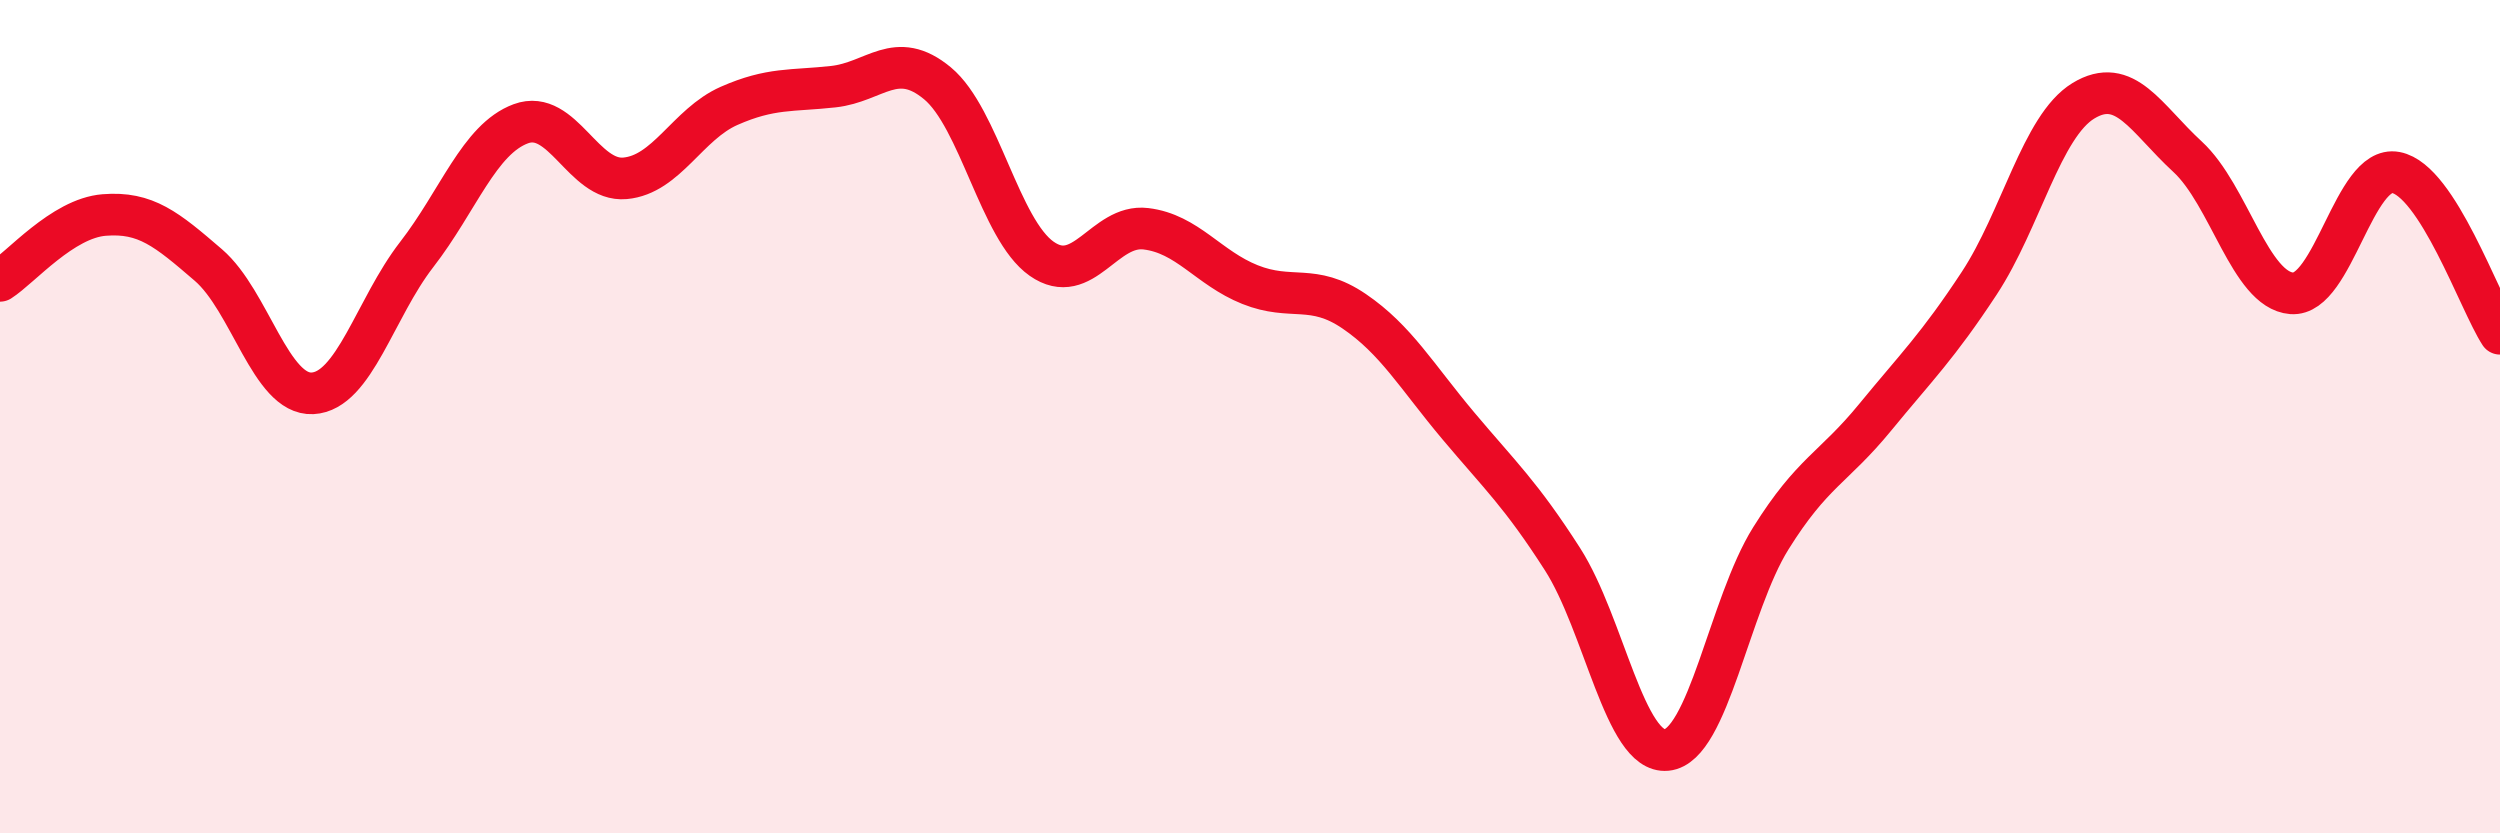 
    <svg width="60" height="20" viewBox="0 0 60 20" xmlns="http://www.w3.org/2000/svg">
      <path
        d="M 0,6.74 C 0.5,6.42 1.5,5.24 2.5,5.16 C 3.5,5.08 4,5.5 5,6.36 C 6,7.22 6.5,9.49 7.5,9.44 C 8.5,9.39 9,7.4 10,6.11 C 11,4.82 11.5,3.34 12.5,2.97 C 13.5,2.6 14,4.37 15,4.28 C 16,4.19 16.5,2.98 17.5,2.54 C 18.5,2.1 19,2.19 20,2.08 C 21,1.97 21.5,1.17 22.5,2 C 23.5,2.83 24,5.51 25,6.21 C 26,6.91 26.5,5.37 27.5,5.49 C 28.5,5.61 29,6.43 30,6.83 C 31,7.23 31.5,6.79 32.5,7.47 C 33.5,8.15 34,9.03 35,10.22 C 36,11.41 36.5,11.86 37.5,13.42 C 38.5,14.98 39,18.1 40,18 C 41,17.9 41.5,14.52 42.5,12.92 C 43.5,11.32 44,11.24 45,10.02 C 46,8.8 46.5,8.32 47.5,6.8 C 48.5,5.28 49,3.03 50,2.42 C 51,1.81 51.5,2.84 52.5,3.76 C 53.5,4.68 54,6.96 55,7.04 C 56,7.12 56.5,3.95 57.5,4.14 C 58.5,4.33 59.5,7.24 60,8.01L60 20L0 20Z"
        fill="#EB0A25"
        opacity="0.1"
        stroke-linecap="round"
        stroke-linejoin="round"
      />
      <path
        d="M 0,6.74 C 0.5,6.42 1.5,5.24 2.5,5.16 C 3.5,5.08 4,5.5 5,6.36 C 6,7.22 6.5,9.49 7.5,9.44 C 8.5,9.39 9,7.4 10,6.11 C 11,4.82 11.5,3.34 12.5,2.97 C 13.5,2.6 14,4.37 15,4.28 C 16,4.19 16.5,2.98 17.5,2.54 C 18.5,2.1 19,2.19 20,2.08 C 21,1.97 21.5,1.17 22.5,2 C 23.5,2.83 24,5.51 25,6.21 C 26,6.91 26.5,5.37 27.5,5.49 C 28.5,5.61 29,6.43 30,6.83 C 31,7.23 31.5,6.79 32.5,7.47 C 33.5,8.15 34,9.03 35,10.22 C 36,11.41 36.5,11.86 37.5,13.42 C 38.5,14.98 39,18.1 40,18 C 41,17.9 41.5,14.52 42.5,12.92 C 43.5,11.32 44,11.24 45,10.02 C 46,8.8 46.5,8.32 47.5,6.8 C 48.5,5.28 49,3.03 50,2.42 C 51,1.81 51.5,2.84 52.5,3.76 C 53.5,4.68 54,6.96 55,7.04 C 56,7.12 56.5,3.95 57.5,4.14 C 58.5,4.33 59.5,7.24 60,8.01"
        stroke="#EB0A25"
        stroke-width="1"
        fill="none"
        stroke-linecap="round"
        stroke-linejoin="round"
      />
    </svg>
  